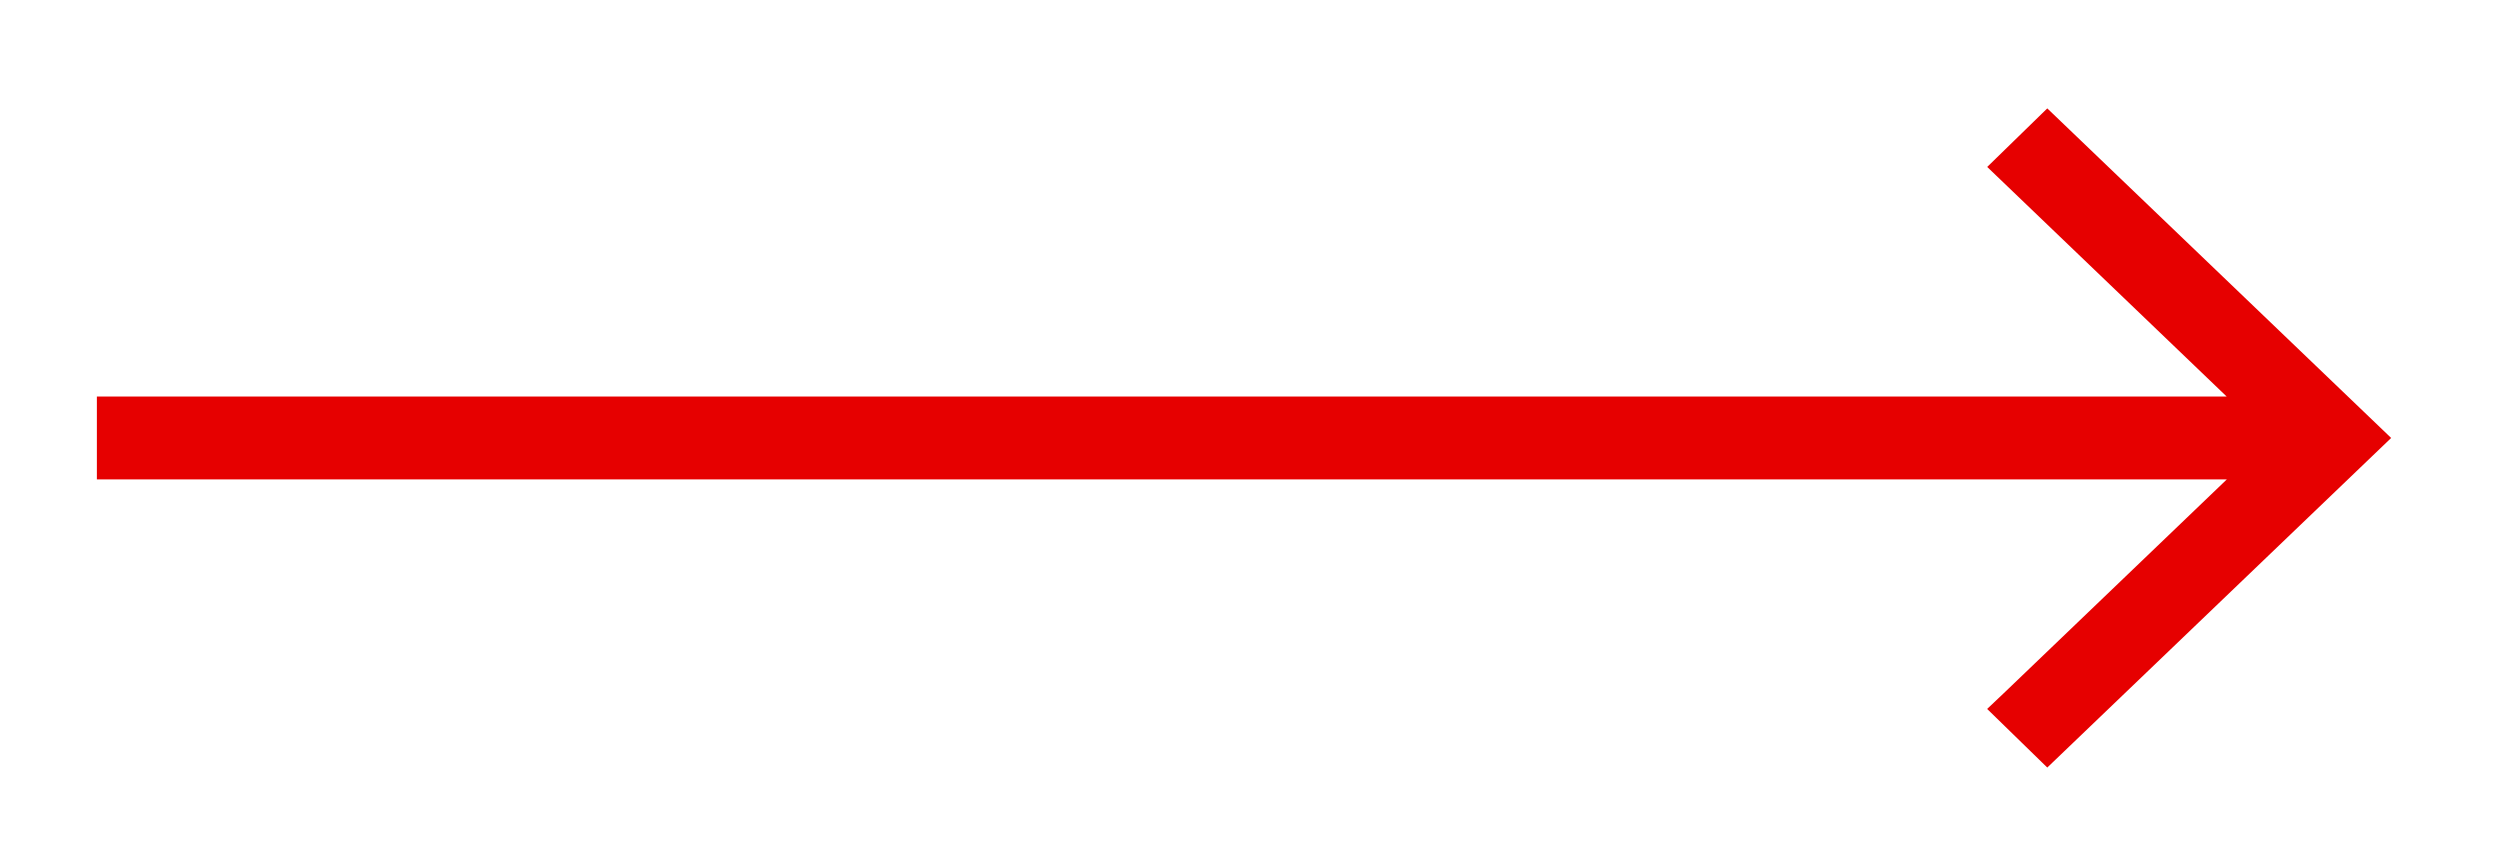 <svg xmlns="http://www.w3.org/2000/svg" xmlns:xlink="http://www.w3.org/1999/xlink" width="32" height="11" viewBox="0 0 32 11">
  <defs>
    <clipPath id="clip-path">
      <rect id="Rectangle_157923" data-name="Rectangle 157923" width="32" height="11" transform="translate(1071.862 3134.866)" fill="#fff" stroke="#707070" stroke-width="1"/>
    </clipPath>
  </defs>
  <g id="Mask_Group_104723" data-name="Mask Group 104723" transform="translate(-1071.862 -3134.866)" clip-path="url(#clip-path)">
    <g id="Group_108923" data-name="Group 108923" transform="translate(1070.252 3135.462)">
      <path id="Union_7" data-name="Union 7" d="M24.262,7.48l.116-.11,3.109-2.98H0V3.63H27.485L24.262.54,24.816,0,29,4.01l-4.184,4.01Z" transform="translate(3 1)" fill="#e60000" stroke="#e60000" stroke-width="0.3"/>
    </g>
  </g>
</svg>
